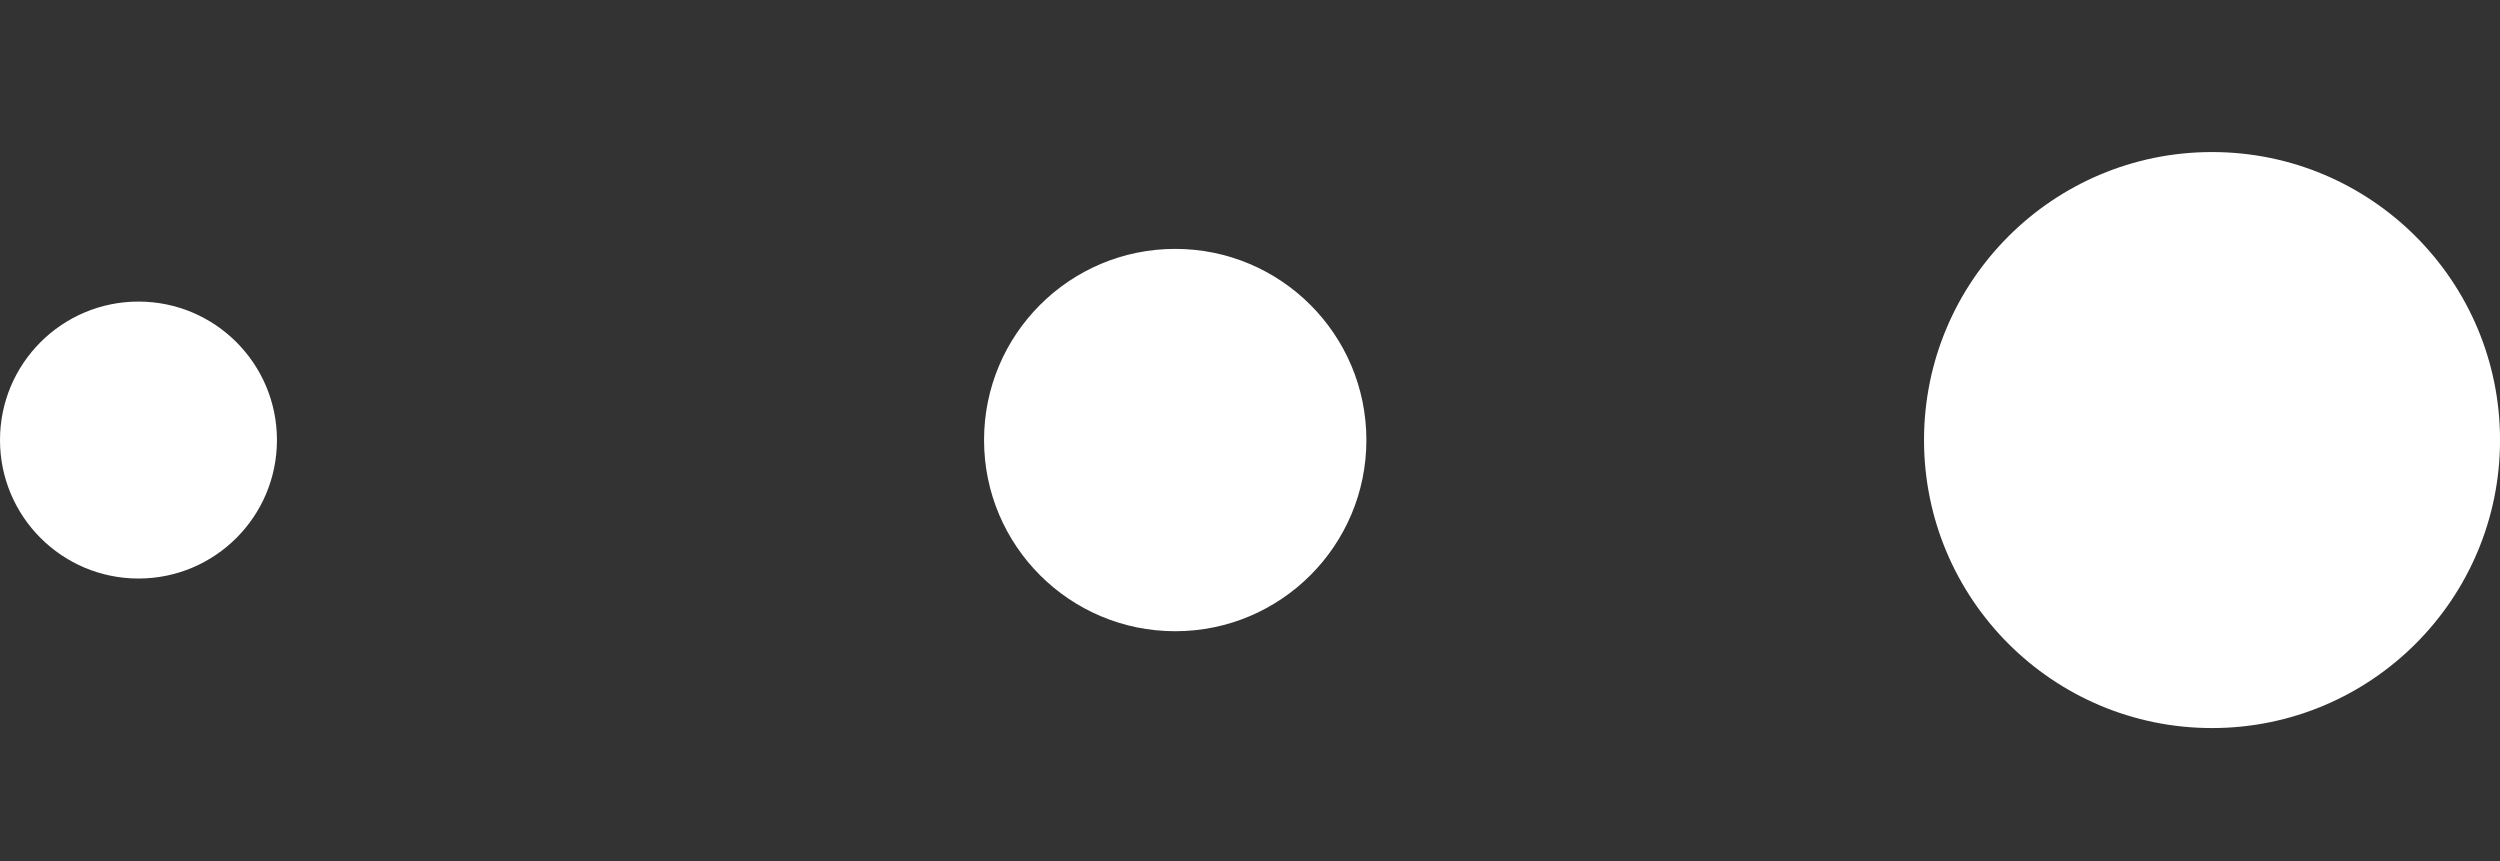<svg width="90" height="31" viewBox="0 0 90 31" fill="none" xmlns="http://www.w3.org/2000/svg">
<rect x="0" y="0" width="90" height="31" fill="#333333" stroke="none"/>
<ellipse cx="10.368" cy="10.368" rx="10.368" ry="10.368" transform="matrix(-1 -1.74846e-07 -1.74846e-07 1 90.001 5.474)" fill="white"/>
<ellipse cx="6.882" cy="6.882" rx="6.882" ry="6.882" transform="matrix(-1 -1.74846e-07 -1.74846e-07 1 49.19 8.96)" fill="white"/>
<ellipse cx="4.985" cy="4.985" rx="4.985" ry="4.985" transform="matrix(-1 -1.74846e-07 -1.74846e-07 1 9.97 10.857)" fill="white"/>
</svg>
